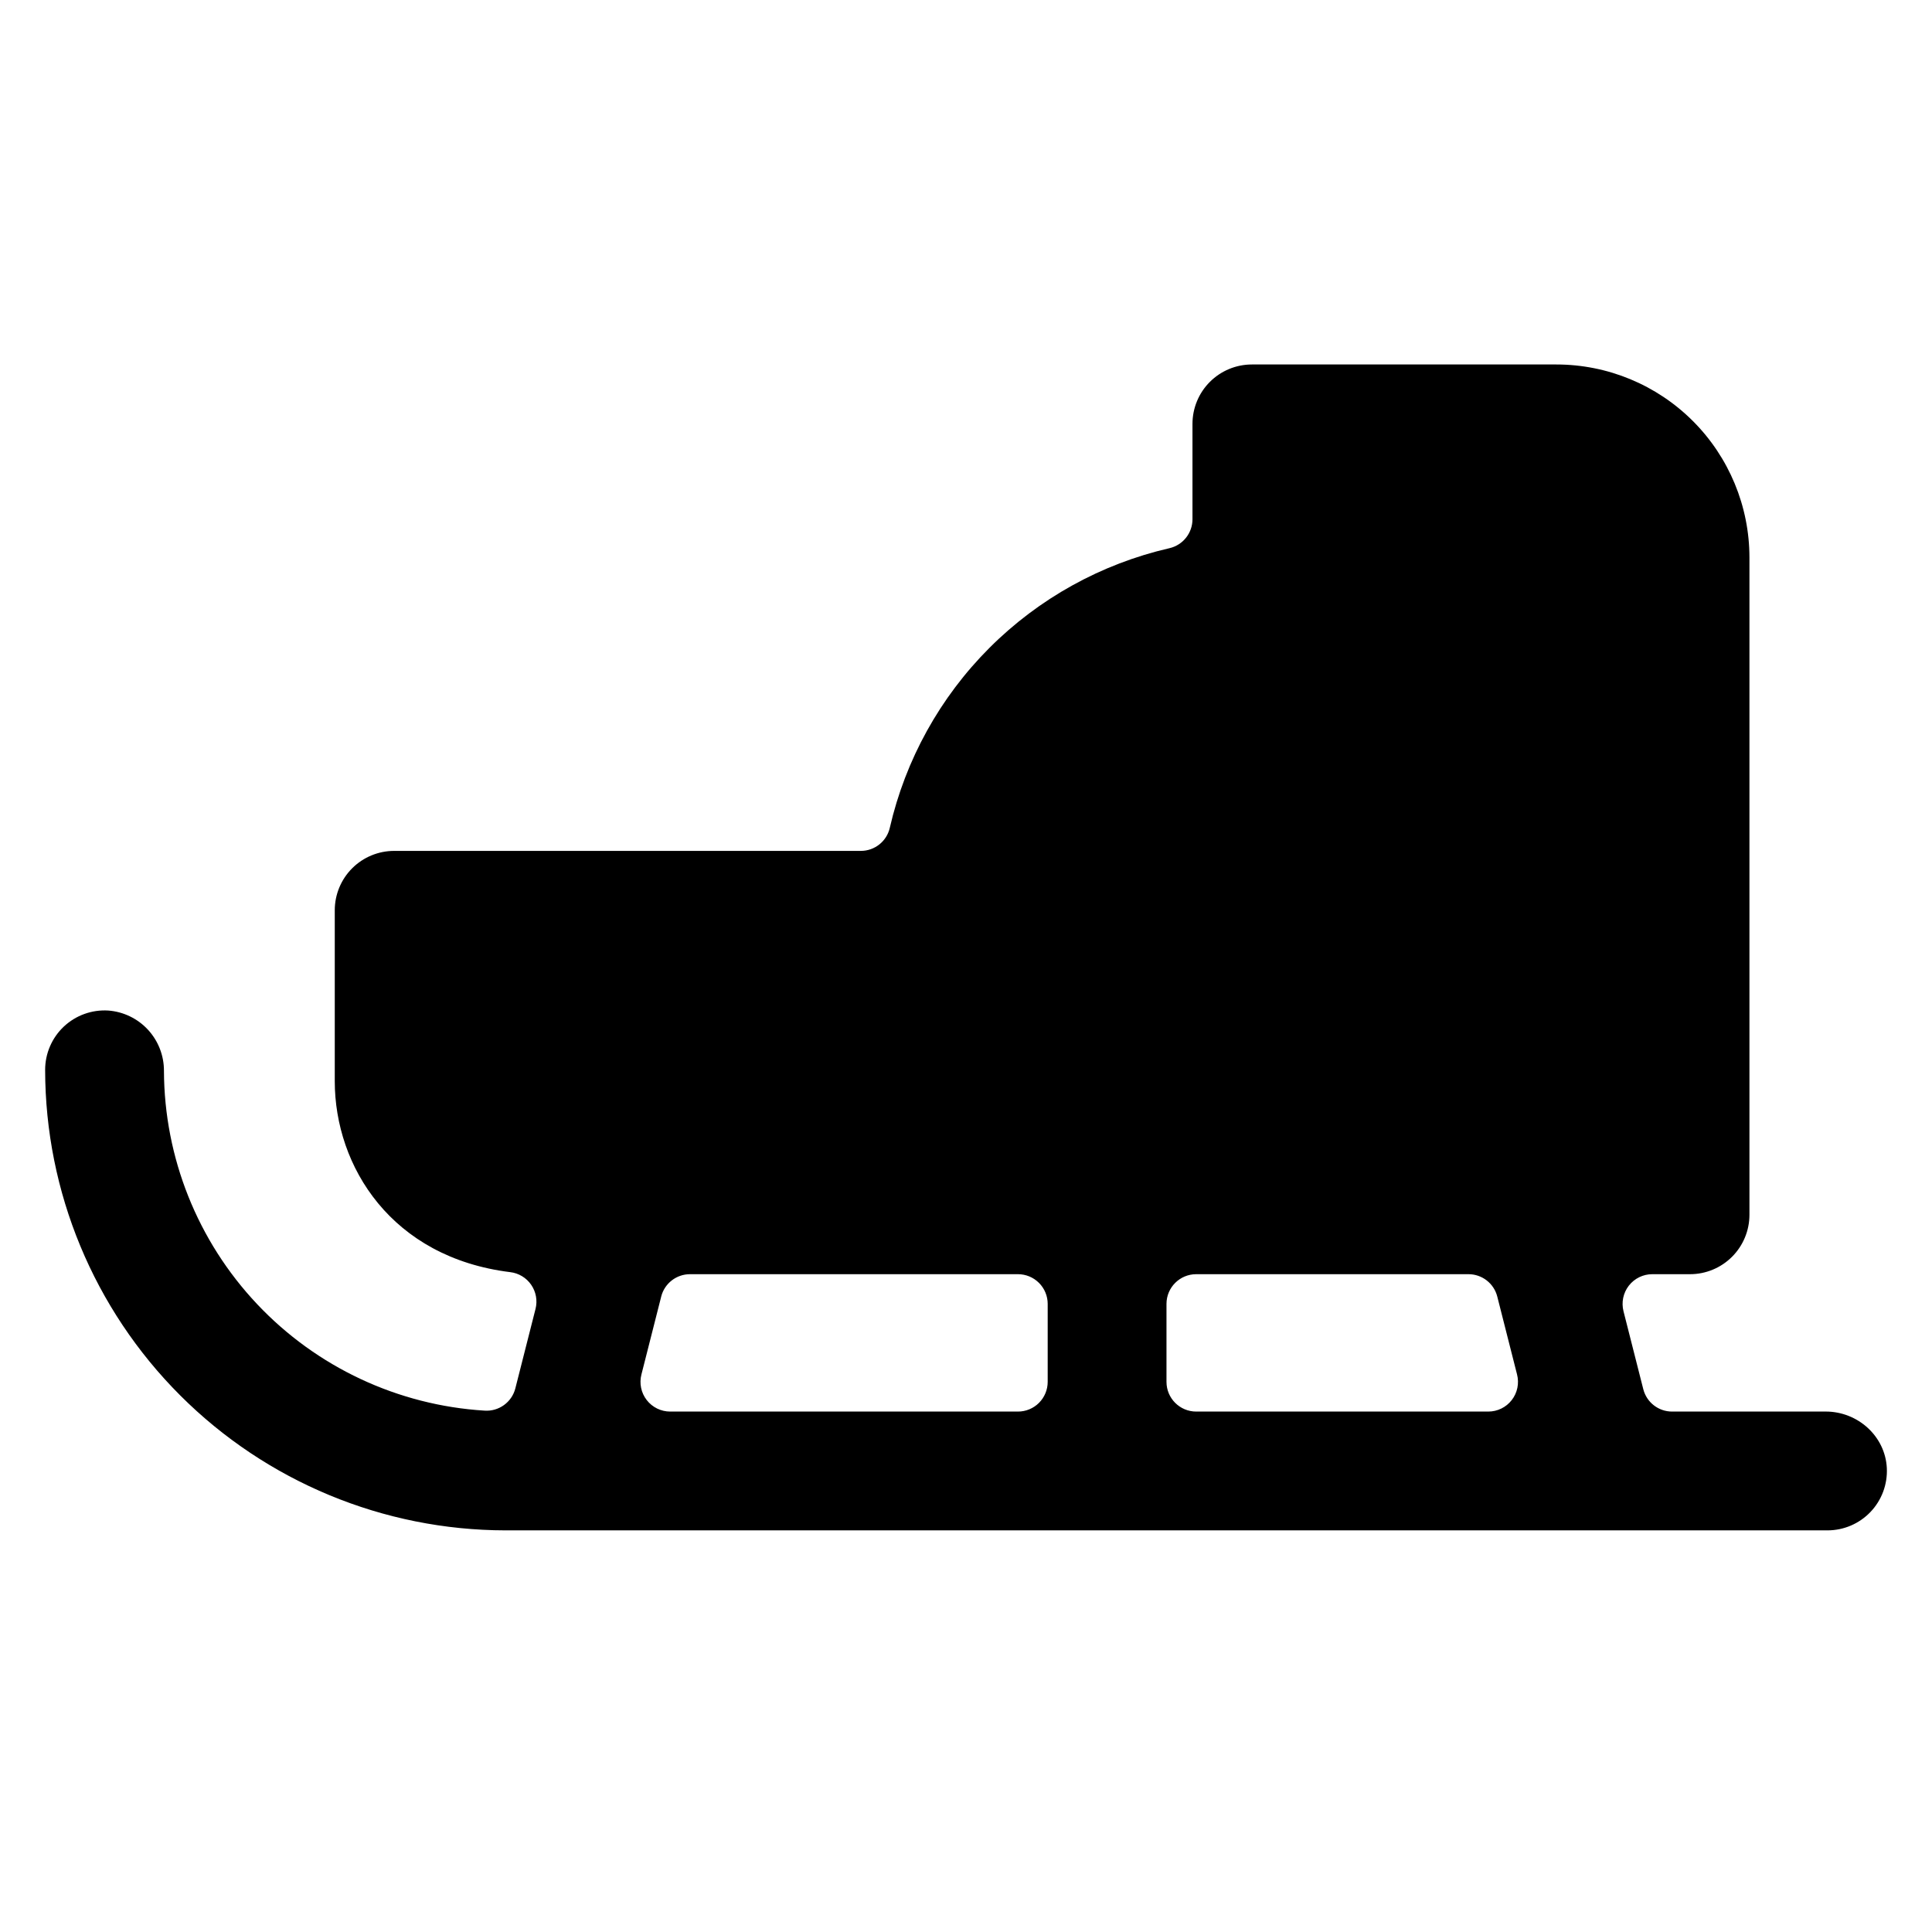 <?xml version="1.0" encoding="UTF-8"?>
<!-- Uploaded to: ICON Repo, www.iconrepo.com, Generator: ICON Repo Mixer Tools -->
<svg fill="#000000" width="800px" height="800px" version="1.1" viewBox="144 144 512 512" xmlns="http://www.w3.org/2000/svg">
 <path d="m627.84 518.08h-40.719c-3.59 0.004-6.727-2.426-7.625-5.902l-5.246-20.664c-0.605-2.359-0.09-4.867 1.402-6.793 1.492-1.922 3.789-3.051 6.227-3.047h9.996c4.176 0 8.18-1.66 11.133-4.613s4.613-6.957 4.613-11.133v-174.17c0-13.57-5.394-26.586-14.988-36.18-9.598-9.598-22.609-14.988-36.184-14.988h-80.688c-4.176 0-8.18 1.66-11.133 4.613-2.953 2.949-4.609 6.957-4.609 11.133v25.289-0.004c-0.008 3.66-2.535 6.832-6.102 7.656-18.066 4.152-34.598 13.305-47.703 26.414-13.105 13.105-22.258 29.637-26.41 47.703-0.824 3.566-3.996 6.094-7.656 6.102h-123.69c-4.176 0-8.18 1.656-11.133 4.609s-4.609 6.957-4.609 11.133v45.266c0 22.691 15.094 46.75 46.484 50.625 2.254 0.262 4.281 1.484 5.57 3.352 1.289 1.867 1.707 4.203 1.148 6.402l-5.344 21.047c-0.938 3.676-4.367 6.16-8.156 5.902-22.949-1.41-44.504-11.504-60.281-28.227-15.781-16.723-24.609-38.824-24.688-61.82 0.016-4.035-1.496-7.926-4.234-10.895-2.738-2.965-6.5-4.781-10.523-5.086-4.344-0.27-8.605 1.27-11.777 4.25-3.168 2.984-4.961 7.144-4.953 11.496 0.039 32.348 12.906 63.359 35.781 86.234s53.887 35.742 86.234 35.781h350.31c4.309 0.004 8.434-1.758 11.406-4.875 2.977-3.117 4.543-7.32 4.336-11.625-0.414-8.465-7.703-14.988-16.188-14.988zm-300.98-36.406h86.914c2.09 0 4.09 0.828 5.566 2.305 1.477 1.477 2.309 3.477 2.309 5.566v20.664c0 2.086-0.832 4.09-2.309 5.566-1.477 1.477-3.477 2.305-5.566 2.305h-92.16c-2.438 0.004-4.734-1.125-6.227-3.051-1.492-1.922-2.008-4.43-1.398-6.789l5.246-20.664h-0.004c0.898-3.477 4.035-5.906 7.629-5.902zm126.27 28.535v-20.664c0-4.348 3.527-7.871 7.875-7.871h72.156c3.59-0.004 6.727 2.426 7.625 5.902l5.246 20.664c0.609 2.359 0.09 4.867-1.402 6.789-1.488 1.926-3.789 3.055-6.223 3.051h-77.402c-4.348 0-7.875-3.523-7.875-7.871z"/>
</svg>